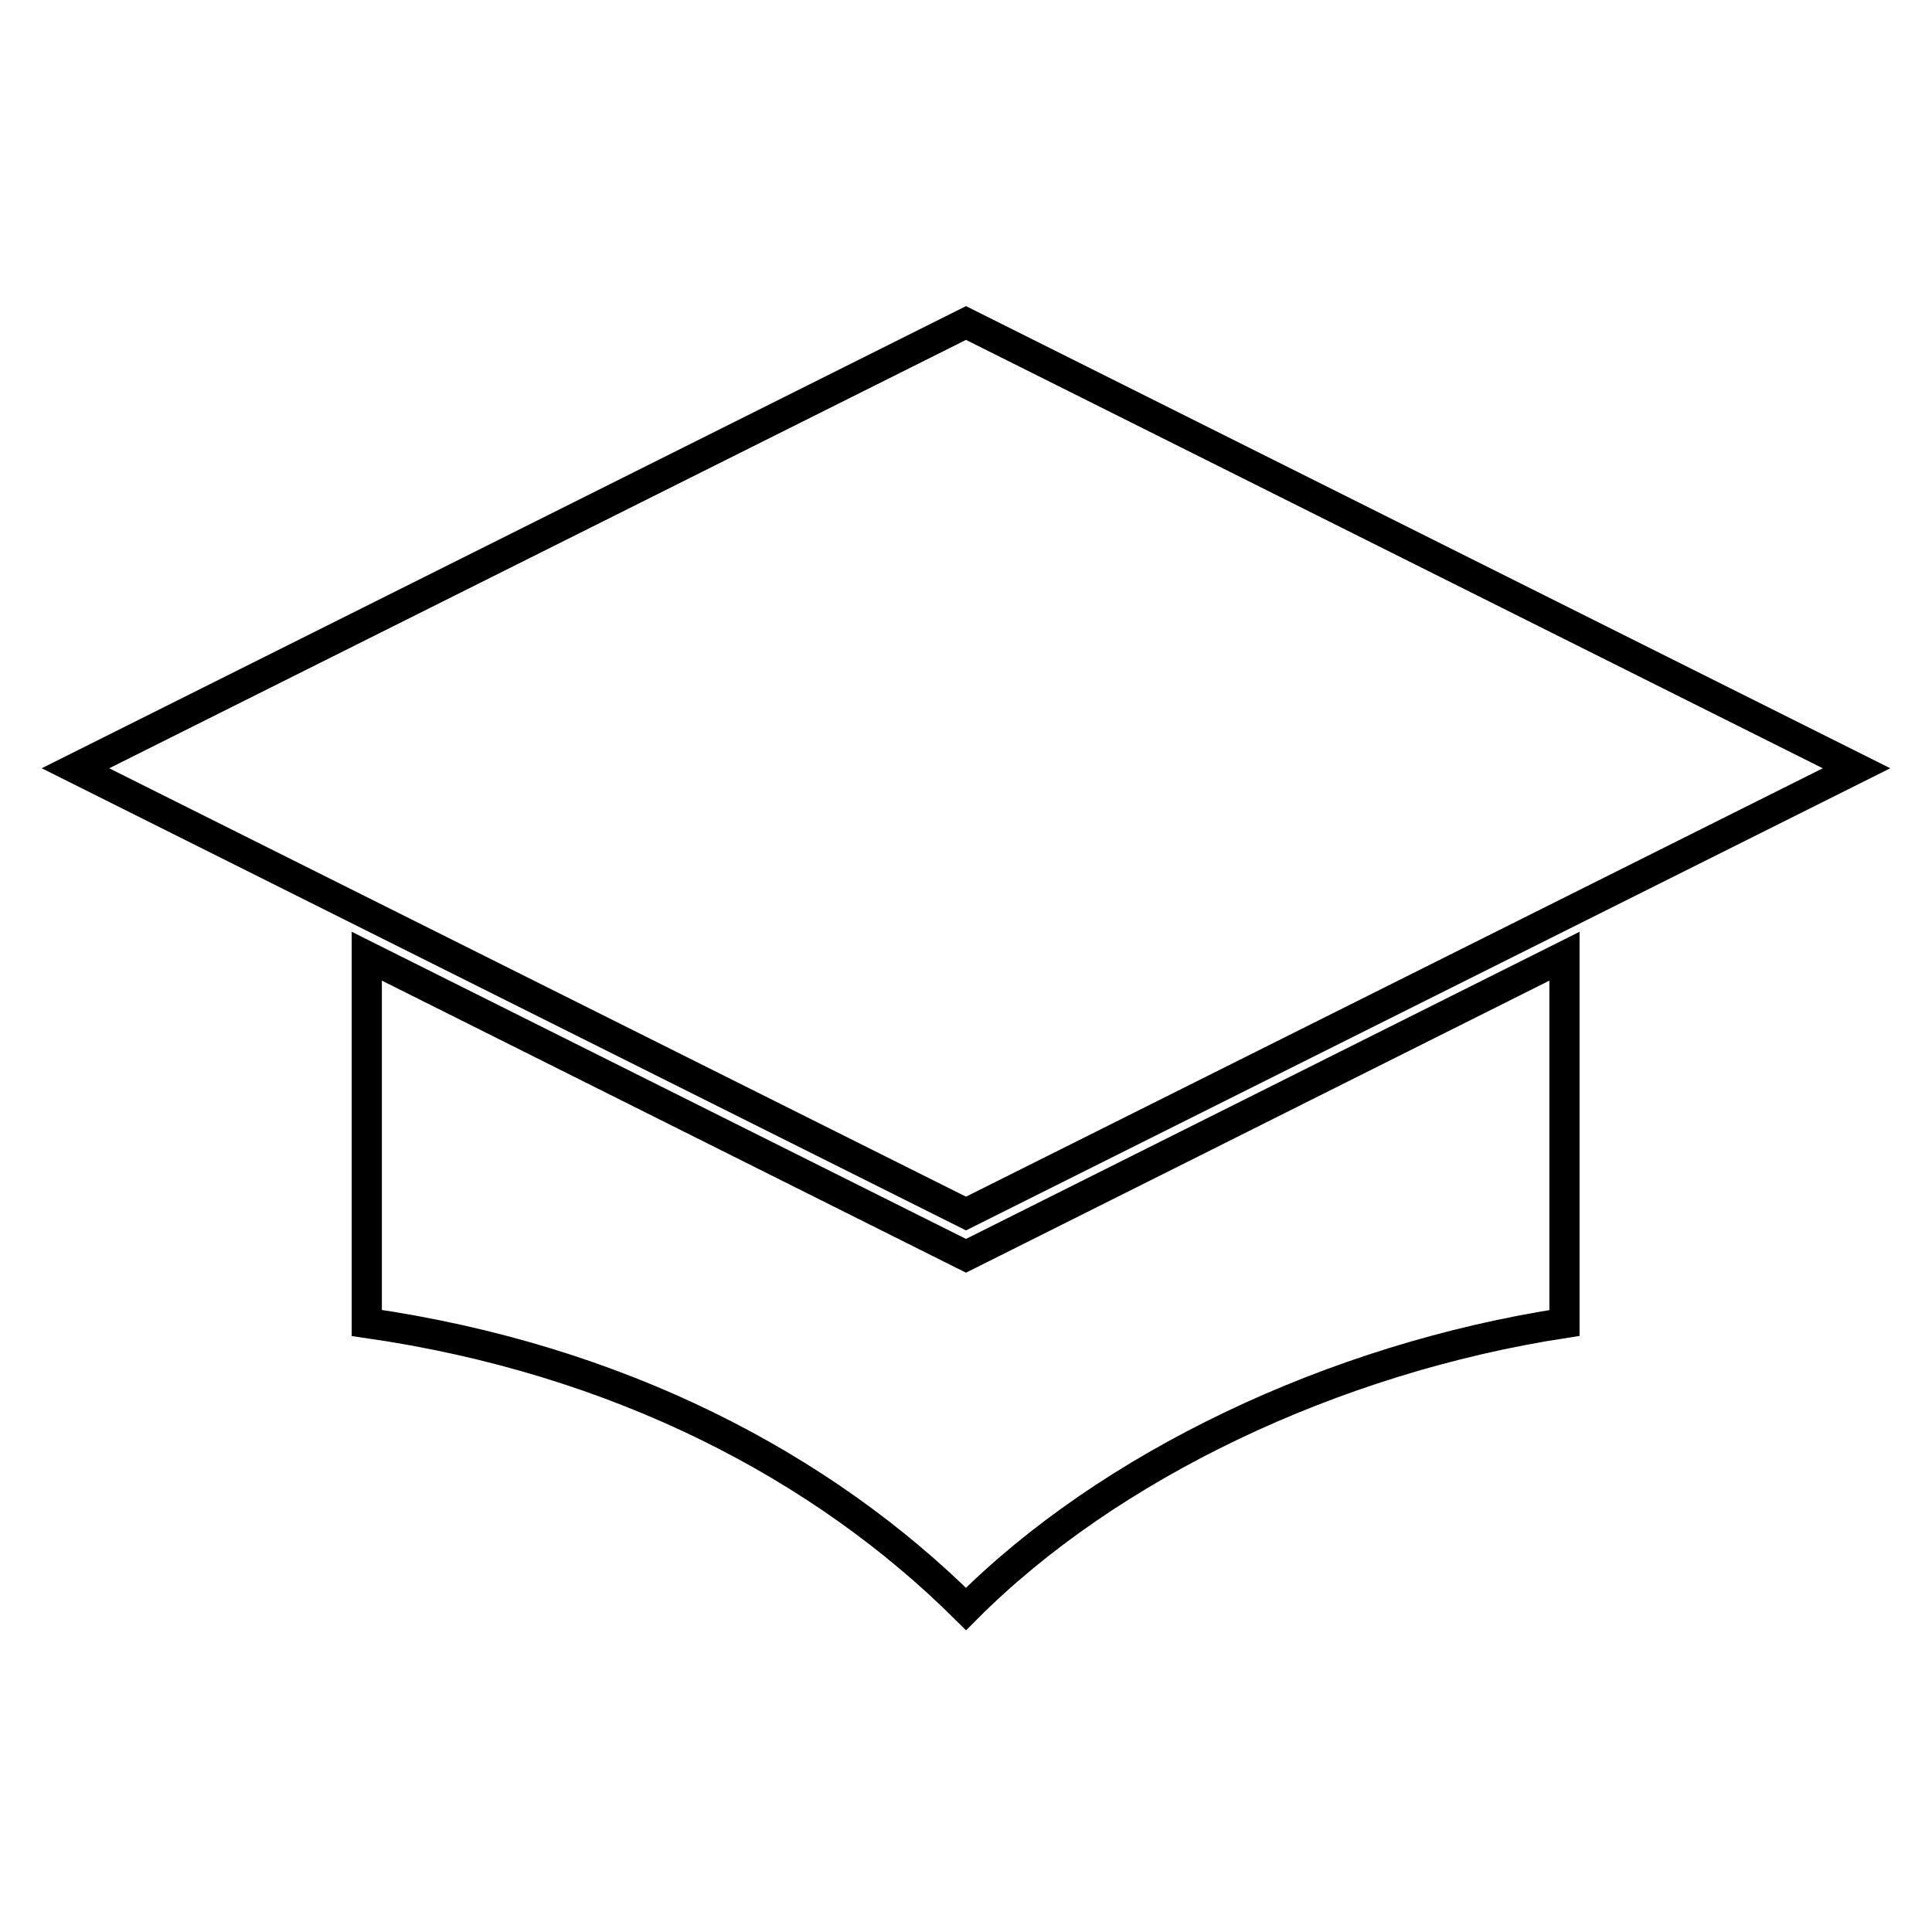 <?xml version="1.0" encoding="utf-8"?>
<!-- Svg Vector Icons : http://www.onlinewebfonts.com/icon -->
<!DOCTYPE svg PUBLIC "-//W3C//DTD SVG 1.1//EN" "http://www.w3.org/Graphics/SVG/1.1/DTD/svg11.dtd">
<svg version="1.1" xmlns="http://www.w3.org/2000/svg" xmlns:xlink="http://www.w3.org/1999/xlink" x="0px" y="0px" viewBox="0 0 256 256" enable-background="new 0 0 256 256" xml:space="preserve">
<g> <path stroke-width="4" fill-opacity="0" stroke="#000000"  d="M207.3,126.7v48.6c-30.6,4.7-60.4,18.9-79.3,37.9C109,194.3,82,180.1,48.6,175.3v-48.6l79.4,39.7 L207.3,126.7z M246,101.8l-118-59l-118,59l118,59L246,101.8z"/></g>
</svg>